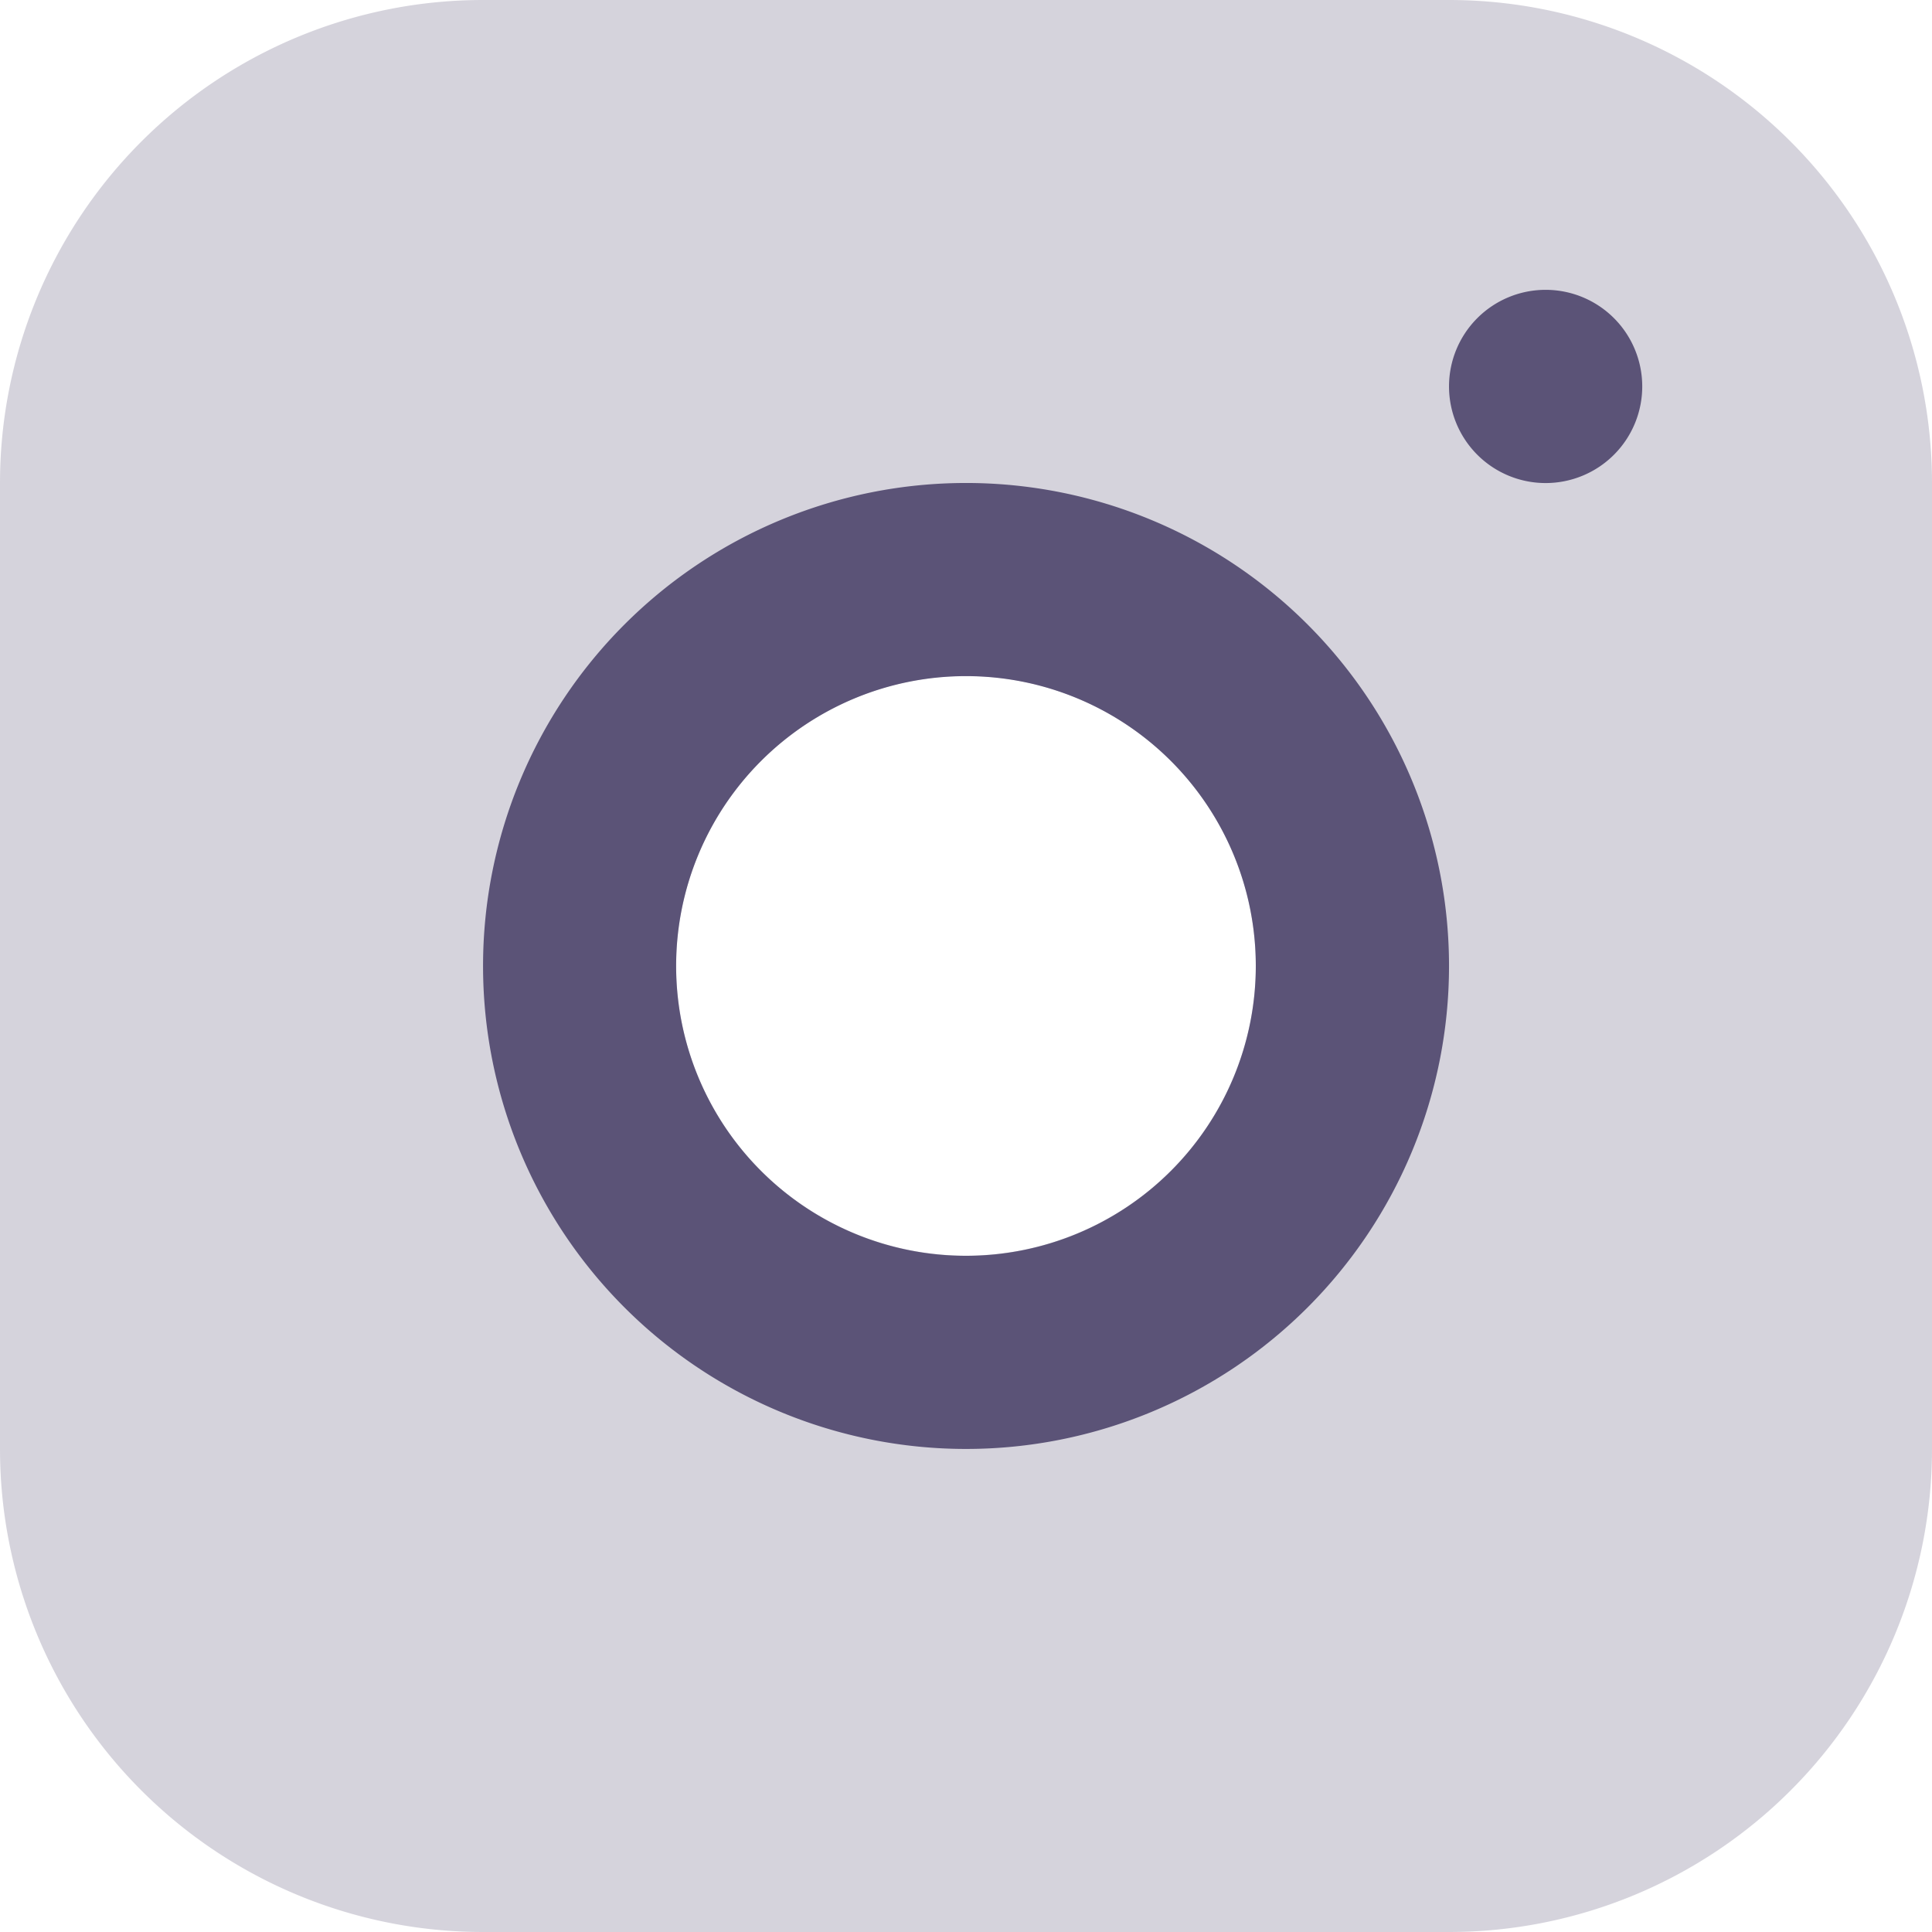 <svg xmlns="http://www.w3.org/2000/svg" width="28.157" height="28.157" viewBox="0 0 28.157 28.157">
    <path data-name="Path 12437" d="M9.039 2A7.039 7.039 0 0 0 2 9.039v14.079a7.039 7.039 0 0 0 7.039 7.039h14.079a7.039 7.039 0 0 0 7.039-7.039V9.039A7.039 7.039 0 0 0 23.118 2zm7.039 18.3a4.224 4.224 0 1 0-4.224-4.224 4.223 4.223 0 0 0 4.225 4.224z" transform="translate(-2 -2)" style="opacity:.25;fill-rule:evenodd;fill:#5b5377"/>
    <path data-name="Path 12438" d="M18.408 7.816A1.408 1.408 0 1 0 17 6.408a1.408 1.408 0 0 0 1.408 1.408z" transform="translate(4.118 -.776)" style="fill:#5b5377"/>
    <path data-name="Path 12439" d="M21.079 14.039A7.039 7.039 0 1 1 14.039 7a7.039 7.039 0 0 1 7.04 7.039zm-2.816 0a4.224 4.224 0 1 1-4.224-4.224 4.223 4.223 0 0 1 4.224 4.224z" transform="translate(.039 .039)" style="fill-rule:evenodd;fill:#5b5377"/>
</svg>

